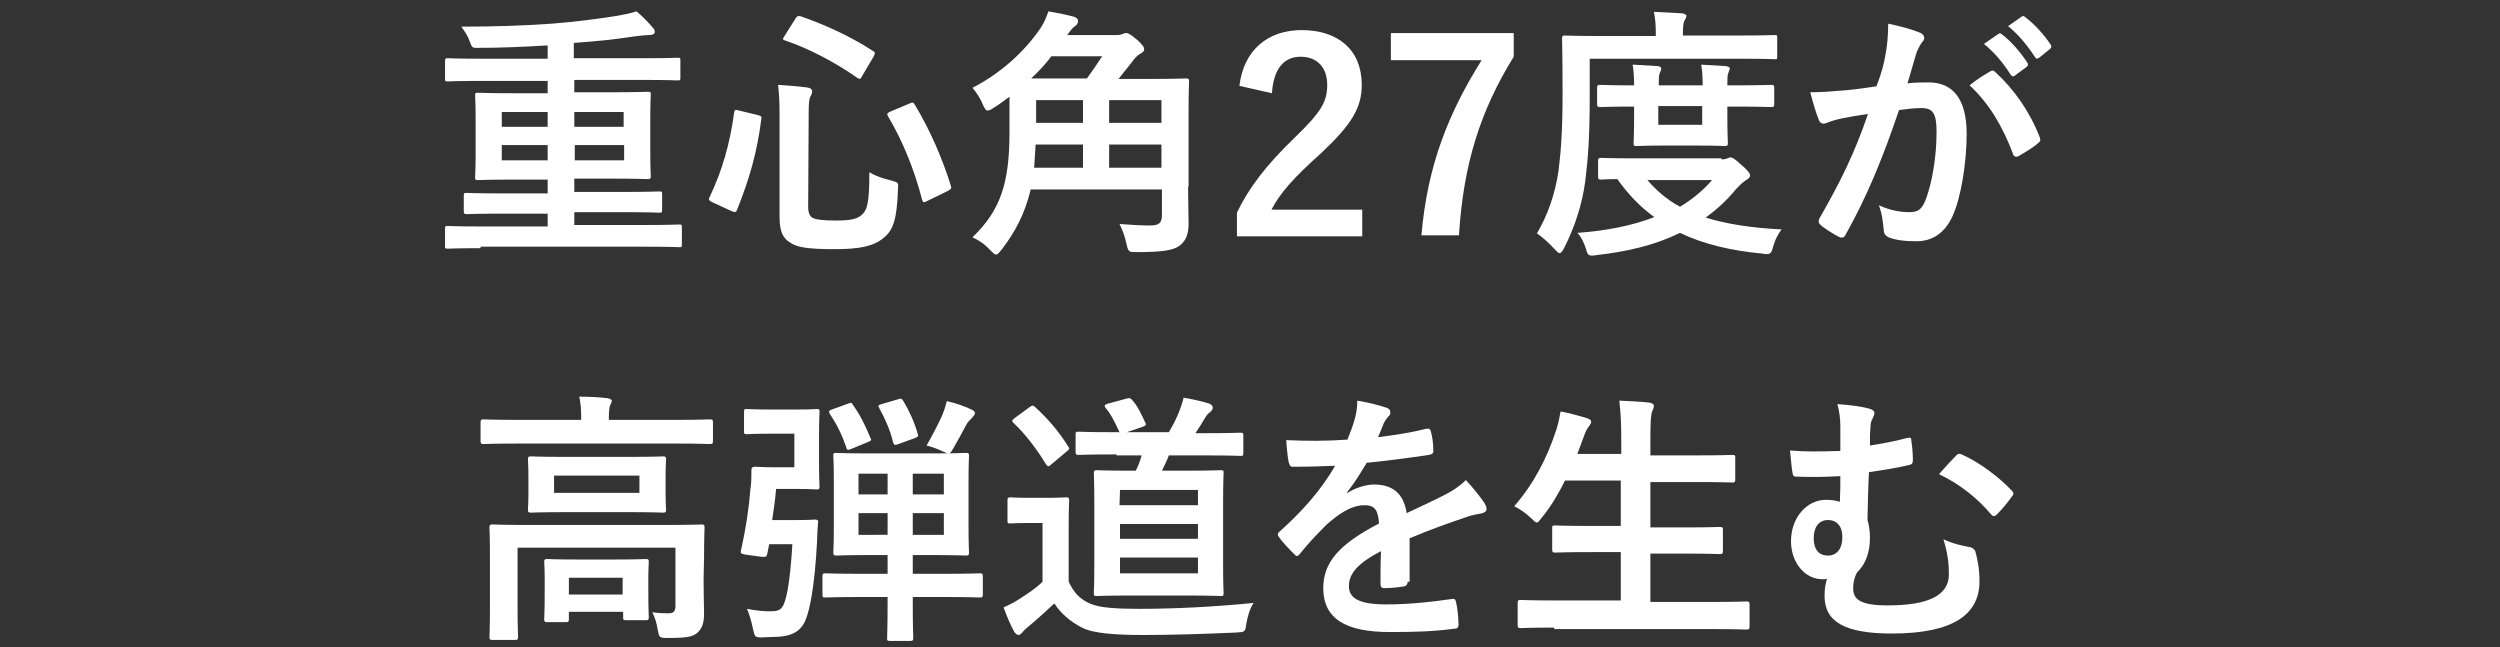 <?xml version="1.0" encoding="utf-8"?>
<!-- Generator: Adobe Illustrator 24.0.1, SVG Export Plug-In . SVG Version: 6.00 Build 0)  -->
<svg version="1.1" id="レイヤー_1" xmlns="http://www.w3.org/2000/svg" xmlns:xlink="http://www.w3.org/1999/xlink" x="0px"
	 y="0px" viewBox="0 0 506.7 131.2" style="enable-background:new 0 0 506.7 131.2;" xml:space="preserve">
<rect x="0" y="0" width="506.7" height="131.2" fill="#333333" stroke="none"/>
<style type="text/css">
	.st0{fill:#FFFFFF;fill-opacity:0;}
	.st1{fill:#FFFFFF;}
</style>
<g id="レイヤー_2_1_">
	<rect x="-0.3" y="0" class="st0" width="507.4" height="132"/>
</g>
<g>
	<path class="st1" d="M97.4,50.3c-4.7,0-6.3,0.1-6.7,0.1c-0.5,0-0.5-0.1-0.5-0.5v-3.5c0-0.5,0-0.6,0.5-0.6c0.3,0,1.9,0.1,6.7,0.1
		H111v-2.6h-9.1c-5.2,0-7,0.1-7.3,0.1c-0.5,0-0.6-0.1-0.6-0.6v-3.1c0-0.6,0.1-0.6,0.6-0.6c0.3,0,2.1,0.1,7.3,0.1h9.1v-2.8h-6.6
		c-5.3,0-7.1,0.1-7.5,0.1c-0.6,0-0.6-0.1-0.6-0.6c0-0.3,0.1-1.6,0.1-4.8V24c0-3-0.1-4.3-0.1-4.6c0-0.6,0.1-0.6,0.6-0.6
		c0.3,0,2.2,0.1,7.5,0.1h6.6v-2.5H97.4c-4.8,0-6.4,0.1-6.7,0.1c-0.5,0-0.5-0.1-0.5-0.6v-3.5c0-0.5,0.1-0.6,0.5-0.6
		c0.3,0,1.9,0.1,6.7,0.1H111V9.2c-4.8,0.3-9.6,0.5-14.2,0.5c-1.1,0-1.1,0-1.6-1.3c-0.4-1.2-1-2-1.7-3c6.7,0,12.6-0.2,18.3-0.6
		c5.2-0.4,9.4-1,12.7-1.5c2.3-0.4,3.3-0.6,4.5-1c1.1,0.9,2.4,2.2,3.3,3.3c0.3,0.3,0.4,0.5,0.4,0.9s-0.5,0.6-1.1,0.6
		c-0.6,0-1.7,0.1-3.2,0.3c-3.8,0.6-7.8,1-12.1,1.3v3.1h14.4c4.8,0,6.4-0.1,6.7-0.1c0.5,0,0.5,0.1,0.5,0.6v3.4c0,0.5,0,0.6-0.5,0.6
		c-0.3,0-1.9-0.1-6.7-0.1h-14.3v2.5h7.4c5.3,0,7.1-0.1,7.5-0.1c0.6,0,0.6,0.1,0.6,0.6c0,0.3-0.1,1.6-0.1,4.6v7.1
		c0,3.2,0.1,4.5,0.1,4.8c0,0.5-0.1,0.6-0.6,0.6c-0.3,0-2.2-0.1-7.5-0.1h-7.4v2.7h9.9c5.2,0,7-0.1,7.3-0.1c0.6,0,0.6,0.1,0.6,0.6v3.1
		c0,0.6-0.1,0.6-0.6,0.6c-0.3,0-2.1-0.1-7.3-0.1h-9.9v2.6H131c4.7,0,6.3-0.1,6.7-0.1c0.5,0,0.5,0.1,0.5,0.6v3.5
		c0,0.5-0.1,0.5-0.5,0.5c-0.3,0-1.9-0.1-6.7-0.1H97.4V50.3z M111,25.7v-3h-9.3v3H111z M111,32.5v-3.1h-9.3v3.1H111z M116.4,22.7v3
		h10v-3H116.4z M126.5,29.4h-10v3.1h10V29.4z"/>
	<path class="st1" d="M153.5,23.3c0.8,0.2,0.9,0.3,0.8,0.9c-0.9,6.9-2.4,12-4.9,18.3c-0.2,0.5-0.4,0.6-1.1,0.3l-3.9-1.8
		c-0.8-0.4-0.8-0.6-0.6-1c2.6-5.5,4.1-10.7,5-17.2c0.1-0.6,0.2-0.6,1-0.4L153.5,23.3z M163.8,41.9c0,1.2,0.3,2,1,2.3
		c0.6,0.3,1.9,0.5,4.7,0.5c2.8,0,4.2-0.3,5.1-1.1c1.2-1,1.6-2.5,1.6-8.7c1.3,0.8,2.8,1.3,4.5,1.7c1.4,0.4,1.4,0.4,1.3,1.8
		c-0.2,6.1-1,8.3-2.9,9.8c-2,1.7-4.8,2.3-10,2.3c-5.4,0-7.6-0.4-8.9-1.3c-1.5-0.9-2.2-2.2-2.2-5.3V23.3c0-2.8-0.1-4.4-0.3-6.1
		c1.9,0.1,3.9,0.3,5.7,0.5c0.9,0.1,1.2,0.4,1.2,0.8s-0.1,0.6-0.3,1c-0.3,0.5-0.4,1.2-0.4,3.8L163.8,41.9L163.8,41.9z M161.2,3.8
		c0.4-0.6,0.5-0.6,1.1-0.5c4.8,1.7,9.8,3.9,14.6,7c0.5,0.3,0.5,0.4,0.2,1.1l-2.3,3.9c-0.4,0.8-0.5,0.8-1,0.5
		c-4.6-3.2-9.9-6-14.7-7.6c-0.3-0.1-0.4-0.2-0.4-0.3s0.1-0.3,0.3-0.6L161.2,3.8z M184.3,21c0.7-0.3,0.8-0.3,1.1,0.2
		c3.2,5.3,5.7,11.2,7.3,16.4c0.2,0.6,0.1,0.7-0.6,1.1l-4.1,2c-0.8,0.4-0.9,0.4-1.1-0.2c-1.5-5.8-3.8-11.7-6.9-16.9
		c-0.3-0.5-0.2-0.7,0.5-1L184.3,21z"/>
	<path class="st1" d="M240.8,37.8c0,2.6,0.1,5.4,0.1,7.6c0,2-0.5,3.3-1.7,4.3s-3.4,1.4-8.9,1.4c-1.5,0-1.6,0-2-1.7
		c-0.3-1.5-0.8-2.8-1.4-4c2.5,0.2,4.6,0.3,6.1,0.3c1.8,0,2.5-0.4,2.5-2.1v-5.2h-26.6c-1.1,4.7-3.1,8.6-5.9,12.2
		c-0.5,0.6-0.8,1-1.1,1c-0.3,0-0.6-0.3-1.2-0.9c-1.2-1.3-2.3-2-3.6-2.6c5.7-5.5,7.5-11,7.5-21.3v-7.2c-1.1,0.8-2.1,1.6-3.3,2.3
		c-0.5,0.4-0.9,0.5-1.2,0.5s-0.5-0.4-0.9-1.2c-0.5-1.3-1.4-2.6-2.1-3.4c5.8-3,10.5-7.3,13.8-12.1c0.8-1.2,1.2-2.3,1.6-3.4
		c2.3,0.4,3.7,0.7,5.2,1.1c0.6,0.2,0.8,0.5,0.8,0.9c0,0.3-0.2,0.7-0.6,1c-0.4,0.2-0.8,0.7-1.6,1.8h10c0.7,0,0.9-0.1,1.2-0.2
		c0.4-0.2,0.5-0.2,0.8-0.2c0.4,0,0.9,0.3,2.2,1.4c1.2,1.1,1.4,1.5,1.4,1.9s-0.3,0.6-0.8,0.9c-0.4,0.2-1,0.7-1.7,1.7
		c-0.9,1.1-1.8,2.3-2.7,3.4h6.2c5.2,0,7.1-0.1,7.5-0.1c0.5,0,0.6,0.1,0.6,0.6c0,0.3-0.1,2.2-0.1,5.9v15.4
		C240.9,37.8,240.8,37.8,240.8,37.8z M220.3,15.9c1.1-1.5,2.1-3,3.1-4.5h-10.3c-1.2,1.6-2.6,3.1-4.1,4.5H220.3z M219.5,34v-4.7h-9.6
		c-0.1,1.7-0.2,3.2-0.3,4.7H219.5z M219.5,24.9v-4.6H210v4.6H219.5z M224.8,20.3v4.6h10.6v-4.6H224.8z M235.4,34v-4.7h-10.6V34
		H235.4z"/>
	<path class="st1" d="M251.2,17.4c0.9-7.4,5.9-11.3,12.6-11.3c7.4,0,12.2,4,12.2,11.1c0,4.6-2,8-8.3,13.9c-5.6,5-8.3,8.1-10,11.4
		h18.4v5.4h-25.4v-4.8c2.4-5,5.9-9.6,11.7-15.2c5.4-5.2,6.6-7.3,6.6-10.7c0-3.6-2.1-5.7-5.4-5.7c-3.4,0-5.5,2.5-5.8,7.4L251.2,17.4z
		"/>
	<path class="st1" d="M306.8,11.5c-6.8,11-10.2,21.8-11.1,36.2h-7.6c1.2-14.3,5.6-25,12.2-35.5h-18.4V6.7h24.9V11.5L306.8,11.5z"/>
	<path class="st1" d="M322.2,19.8c0,7.7-0.3,12.1-0.9,16.9c-0.6,4.7-2.2,9.5-4.3,13.6c-0.4,0.7-0.6,1-0.9,1c-0.3,0-0.5-0.3-1.1-0.9
		c-1.2-1.3-2.6-2.5-3.5-3.1c2.1-3.5,3.7-7.9,4.4-12.8c0.5-4.1,0.8-8.2,0.8-15.7c0-7.4-0.1-10.7-0.1-11c0-0.5,0.1-0.6,0.6-0.6
		c0.3,0,2.1,0.1,7.2,0.1h11.2V6.8c0-1.7-0.1-3.1-0.4-4.4c2.1,0.1,3.9,0.2,5.7,0.3c0.6,0.1,0.9,0.3,0.9,0.5c0,0.4-0.2,0.6-0.4,1
		c-0.2,0.4-0.3,1.1-0.3,2.3v0.7h11.4c5.1,0,6.9-0.1,7.2-0.1c0.5,0,0.5,0.1,0.5,0.6v3.7c0,0.6,0,0.6-0.5,0.6c-0.3,0-2.1-0.1-7.2-0.1
		h-30.3V19.8z M348.9,32.3c0.6,0,1-0.1,1.2-0.2c0.3-0.1,0.4-0.2,0.6-0.2c0.4,0,0.8,0.2,2.1,1.4c1.3,1.1,1.9,1.8,1.9,2.2
		c0,0.5-0.2,0.6-0.8,1c-0.6,0.4-1.2,0.9-2.1,1.9c-1.9,2.3-3.9,4.1-6.1,5.7c4.2,1.3,9.3,2.1,15.4,2.4c-0.7,0.9-1.3,2-1.7,3.4
		c-0.3,1.2-0.5,1.6-1.3,1.6c-0.3,0-0.5,0-0.9-0.1c-6.4-0.6-11.9-1.9-16.7-4.2c-5.1,2.5-10.7,3.8-16.9,4.5c-0.4,0.1-0.6,0.1-1,0.1
		c-0.7,0-0.9-0.3-1.2-1.5c-0.4-1.2-1-2.4-1.7-3.1c5.6-0.4,11-1.4,15.6-3.2c-2.8-2-5.3-4.6-7.5-7.7c-2.1,0-3.1,0.1-3.3,0.1
		c-0.5,0-0.6-0.1-0.6-0.6v-3.2c0-0.5,0.1-0.6,0.6-0.6c0.3,0,2,0.1,7.2,0.1h17.2L348.9,32.3L348.9,32.3z M351.5,17.3
		c5.3,0,7.1-0.1,7.5-0.1c0.5,0,0.6,0.1,0.6,0.6v3.3c0,0.5-0.1,0.6-0.6,0.6c-0.3,0-2.2-0.1-7.5-0.1h-1.4v2c0,3.3,0.1,5,0.1,5.4
		c0,0.5-0.1,0.6-0.6,0.6c-0.3,0-1.6-0.1-5.5-0.1h-6.9c-3.9,0-5.2,0.1-5.5,0.1c-0.6,0-0.6-0.1-0.6-0.6c0-0.4,0.1-2,0.1-5.4v-2h-0.7
		c-3.8,0-5.9,0.1-6.2,0.1c-0.5,0-0.6-0.1-0.6-0.6v-3.3c0-0.5,0.1-0.6,0.6-0.6c0.3,0,2.4,0.1,6.2,0.1h0.7c0-1.7-0.1-3.1-0.3-4.2
		c1.7,0.1,3.5,0.2,5.1,0.3c0.5,0.1,0.7,0.2,0.7,0.5s-0.1,0.5-0.3,0.9c-0.2,0.4-0.2,1.2-0.2,2.5h8.9c0-1.7-0.1-3.1-0.3-4.2
		c1.7,0.1,3.5,0.2,5,0.3c0.5,0.1,0.8,0.2,0.8,0.5s-0.2,0.5-0.3,0.9c-0.2,0.4-0.2,1.2-0.2,2.5H351.5L351.5,17.3z M333.9,36.5
		c1.9,2.2,4,4,6.6,5.4c2.5-1.5,4.7-3.3,6.5-5.4H333.9z M345,21.5h-8.9v3.8h8.9V21.5z"/>
	<path class="st1" d="M382.2,10.8c0.3-1.6,0.5-3.7,0.5-6c2.8,0.6,4.3,1,6.4,1.8c0.5,0.2,0.9,0.6,0.9,1.1c0,0.3-0.1,0.5-0.4,0.8
		c-0.5,0.7-0.8,1.3-1.1,2c-0.7,2.2-1.2,4.2-1.9,6.4c1.5-0.2,3.1-0.2,4.3-0.2c5,0,7.7,3.5,7.7,10.4c0,5.8-1.1,12.9-2.9,16.8
		c-1.6,3.4-4.1,5-7.3,5c-2.6,0-4.4-0.3-5.6-0.8c-0.6-0.3-1-0.7-1-1.5c-0.2-1.7-0.3-3.2-1-5c2.4,1.1,4.5,1.4,6.2,1.4
		c1.8,0,2.6-0.6,3.4-2.8c1.1-3,2.1-8.1,2.1-13.4c0-3.8-0.7-4.9-3.1-4.9c-1.3,0-3,0.2-4.5,0.4c-3.5,10.3-6.6,17.7-10.8,25.2
		c-0.3,0.7-0.8,0.8-1.4,0.5c-1-0.5-3.1-1.8-3.7-2.4c-0.3-0.3-0.4-0.5-0.4-0.8c0-0.2,0.1-0.4,0.2-0.6c4.3-7.5,7.1-13.2,9.8-21.1
		c-2.1,0.3-3.8,0.6-5.3,0.9c-1.4,0.3-2.3,0.6-3,0.9c-0.8,0.3-1.4,0.2-1.7-0.7c-0.5-1.2-1.1-3.2-1.7-5.5c2.4,0,4.7-0.2,7.1-0.4
		c2.3-0.2,4.2-0.5,6.3-0.8C381.5,14.5,381.9,12.6,382.2,10.8z M403.5,14.4c0.4-0.2,0.6-0.1,1,0.3c3.7,3.4,6.9,7.9,8.9,13.1
		c0.2,0.5,0.2,0.8-0.2,1.1c-0.9,0.9-3,2.1-4,2.7c-0.5,0.3-1.1,0.2-1.2-0.4c-2.1-5.6-4.9-10.3-8.8-13.9
		C400.5,16.2,402.1,15.2,403.5,14.4z M405,6.9c0.3-0.2,0.5-0.2,0.8,0.1c1.7,1.3,3.6,3.4,5.1,5.7c0.2,0.3,0.2,0.6-0.2,0.9l-2.3,1.7
		c-0.4,0.3-0.6,0.2-0.9-0.2c-1.6-2.5-3.3-4.5-5.4-6.2L405,6.9z M409.7,3.4c0.3-0.2,0.5-0.2,0.8,0.1c2,1.5,3.9,3.7,5.1,5.5
		c0.2,0.3,0.3,0.6-0.2,1l-2.1,1.7c-0.4,0.3-0.7,0.2-0.9-0.2c-1.5-2.3-3.2-4.4-5.4-6.2L409.7,3.4z"/>
	<path class="st1" d="M104.8,89.9c-4.8,0-6.5,0.1-6.8,0.1c-0.5,0-0.6-0.1-0.6-0.6v-3.8c0-0.5,0.1-0.6,0.6-0.6c0.3,0,2,0.1,6.8,0.1
		h13v-0.2c0-1.8-0.1-3.2-0.4-4.5c2,0,3.9,0.1,5.7,0.3c0.5,0.1,0.9,0.3,0.9,0.5c0,0.4-0.2,0.6-0.4,1.1c-0.1,0.4-0.2,1.1-0.2,2.6v0.2
		h13.7c4.8,0,6.5-0.1,6.8-0.1c0.5,0,0.6,0.1,0.6,0.6v3.8c0,0.5-0.1,0.6-0.6,0.6c-0.3,0-2-0.1-6.8-0.1H104.8z M142.6,117.5
		c0,2.9,0.1,5.2,0.1,6.8c0,1.5-0.2,2.9-1.3,3.9c-1,0.9-2.2,1.1-6.1,1.1c-1.7,0-1.7-0.1-2-1.7c-0.2-1.3-0.6-2.6-1.1-3.5
		c1.6,0.2,2.3,0.2,3.4,0.2c0.9,0,1.3-0.4,1.3-1.5V111h-32v12c0,4,0.1,5.8,0.1,6.1c0,0.5-0.1,0.6-0.6,0.6h-4.6
		c-0.5,0-0.6-0.1-0.6-0.6c0-0.3,0.1-1.9,0.1-6.1v-10.4c0-3.8-0.1-5.4-0.1-5.7c0-0.5,0.1-0.6,0.6-0.6c0.4,0,2.1,0.1,7.3,0.1h27.8
		c5.1,0,6.9-0.1,7.3-0.1c0.5,0,0.6,0.1,0.6,0.6c0,0.3-0.1,2.2-0.1,6.1L142.6,117.5L142.6,117.5z M127.5,92.6c4.9,0,6.6-0.1,6.9-0.1
		c0.5,0,0.6,0.1,0.6,0.6c0,0.4-0.1,1.2-0.1,3.5v3.3c0,2.2,0.1,3.1,0.1,3.4c0,0.5-0.1,0.6-0.6,0.6c-0.3,0-2-0.1-6.9-0.1h-13
		c-4.9,0-6.6,0.1-6.9,0.1c-0.5,0-0.6-0.1-0.6-0.6c0-0.3,0.1-1.2,0.1-3.4v-3.3c0-2.3-0.1-3.1-0.1-3.5c0-0.5,0.1-0.6,0.6-0.6
		c0.3,0,2,0.1,6.9,0.1H127.5z M110.9,126.1c-0.5,0-0.6-0.1-0.6-0.6c0-0.4,0.1-1.2,0.1-6.2v-2c0-2-0.1-3.1-0.1-3.4
		c0-0.5,0.1-0.6,0.6-0.6c0.3,0,1.7,0.1,5.8,0.1h8.4c4,0,5.4-0.1,5.8-0.1c0.5,0,0.6,0.1,0.6,0.6c0,0.3-0.1,1.3-0.1,2.8v2.4
		c0,4.8,0.1,5.7,0.1,6c0,0.5-0.1,0.6-0.6,0.6h-4c-0.6,0-0.6-0.1-0.6-0.6V124h-11v1.5c0,0.5-0.1,0.6-0.6,0.6H110.9L110.9,126.1z
		 M129.6,96.4h-17.3v3.5h17.3V96.4z M115.3,120.5h10.9v-3.4h-10.9V120.5z"/>
	<path class="st1" d="M154.1,129.2c-1.1-0.1-1.1-0.1-1.5-1.8c-0.3-1.5-0.8-3.1-1.2-4c2.1,0.4,3.4,0.5,4.7,0.5c1,0,1.9-0.1,2.4-0.8
		c0.8-1,1.6-4.5,2.1-12.8h-4.7l-0.4,2c-0.2,0.7-0.2,0.7-3,0.3c-2.5-0.3-2.5-0.4-2.3-1.1c1-4.5,1.6-8.6,1.9-12.4
		c0.2-1.3,0.2-2.5,0.2-3.8c0-0.5,0.2-0.7,0.7-0.7c0.3,0,1.6,0.1,3.5,0.1h4.5v-6.8h-5c-3.3,0-4.3,0.1-4.6,0.1c-0.6,0-0.6-0.1-0.6-0.6
		v-3.9c0-0.6,0.1-0.6,0.6-0.6c0.3,0,1.3,0.1,4.6,0.1h5.8c2.5,0,3.4-0.1,3.7-0.1c0.6,0,0.6,0.1,0.6,0.6c0,0.3-0.1,1.7-0.1,4.8v5.5
		c0,3.1,0.1,4.5,0.1,4.8c0,0.5-0.1,0.6-0.6,0.6c-0.3,0-1.2-0.1-3.7-0.1h-4.5c-0.2,2.3-0.5,4.4-0.8,6.3h5.3c2.5,0,3.1-0.1,3.4-0.1
		c0.5,0,0.7,0.2,0.6,0.7c-0.1,1.1-0.2,2.6-0.2,3.8c-0.5,9.3-1.5,13.8-2.3,15.8c-1,2.4-2.8,3.5-6.8,3.5L154.1,129.2L154.1,129.2z
		 M174.6,121c-5.2,0-7,0.1-7.4,0.1c-0.5,0-0.5-0.1-0.5-0.6v-3.7c0-0.5,0.1-0.6,0.5-0.6c0.3,0,2.1,0.1,7.4,0.1h5.3v-3.8h-3.4
		c-4.9,0-6.6,0.1-7,0.1c-0.5,0-0.6-0.1-0.6-0.6c0-0.4,0.1-1.9,0.1-5.3v-9.2c0-3.4-0.1-4.9-0.1-5.2c0-0.5,0.1-0.5,0.6-0.5
		c0.4,0,2.1,0.1,7,0.1h12.3c4.9,0,6.6-0.1,7-0.1c0.5,0,0.6,0.1,0.6,0.5c0,0.3-0.1,1.8-0.1,5.2v9.2c0,3.4,0.1,4.9,0.1,5.3
		c0,0.5-0.1,0.6-0.6,0.6c-0.4,0-2.1-0.1-7-0.1H185v3.8h6.3c5.2,0,7-0.1,7.3-0.1c0.5,0,0.6,0.1,0.6,0.6v3.7c0,0.5-0.1,0.6-0.6,0.6
		c-0.3,0-2.1-0.1-7.3-0.1H185v1.5c0,4.4,0.1,6.5,0.1,6.8c0,0.5-0.1,0.6-0.6,0.6h-4.1c-0.6,0-0.6-0.1-0.6-0.6c0-0.3,0.1-2.4,0.1-6.8
		V121H174.6z M171.9,81.8c0.6-0.2,0.7-0.3,1,0.3c1.5,2.1,2.5,4.2,3.5,6.6c0.3,0.5,0.2,0.6-0.5,0.9l-3.4,1.4c-0.7,0.3-0.9,0.2-1-0.4
		c-0.9-2.6-1.9-4.6-3.3-6.7c-0.3-0.5-0.2-0.7,0.4-0.9L171.9,81.8z M179.9,100.2V96H174v4.2H179.9z M179.9,108.4V104H174v4.4H179.9z
		 M182.1,80.9c0.5-0.2,0.7-0.1,1,0.4c1.2,2,2.2,4.2,2.9,6.6c0.2,0.5,0.1,0.6-0.6,0.9l-3.3,1.2c-0.8,0.3-0.9,0.2-1.1-0.4
		c-0.6-2.5-1.6-4.7-2.8-6.9c-0.3-0.5-0.2-0.6,0.5-0.8L182.1,80.9z M185,96v4.2h6.3V96H185z M191.3,104H185v4.4h6.3V104z M191,84.1
		c0.3-0.7,0.6-1.6,0.9-2.8c1.8,0.4,3.5,1,5,1.7c0.4,0.2,0.7,0.4,0.7,0.7c0,0.4-0.3,0.6-0.6,1c-0.4,0.4-0.9,0.9-1.1,1.3
		c-0.9,1.7-2,3.7-2.7,4.9c-0.4,0.7-0.6,1-1,1c-0.3,0-0.6-0.2-1.1-0.4c-1-0.5-2.4-1-3.3-1.2C189.1,88,190.3,85.7,191,84.1z"/>
	<path class="st1" d="M216.6,117.9c1.1,2.3,2.3,3.6,4.5,4.5c1.9,0.8,5.2,1,9.9,1c6.9,0,15.1-0.4,23.1-1.2c-0.8,1.1-1.2,2.7-1.5,4.2
		c-0.2,1.7-0.3,1.7-2,1.8c-6.8,0.3-13.2,0.5-18.8,0.5c-5.5,0-10.3-0.3-12.5-1.5c-2.4-1.2-4.4-3-5.6-4.9c-1.7,1.6-3.7,3.4-5.4,4.8
		c-0.6,0.5-0.9,0.8-1.1,1.1c-0.3,0.3-0.5,0.5-0.8,0.5c-0.2,0-0.5-0.2-0.8-0.6c-0.8-1.4-1.5-3.1-2.2-5c1.4-0.6,2.1-1,3.2-1.7
		c1.6-1,3.4-2.2,4.7-3.5V106h-2.6c-2.9,0-3.7,0.1-3.9,0.1c-0.6,0-0.6-0.1-0.6-0.6v-4.1c0-0.5,0.1-0.6,0.6-0.6c0.3,0,1,0.1,3.9,0.1
		h3.4c2.8,0,3.7-0.1,4-0.1c0.5,0,0.6,0.1,0.6,0.6c0,0.3-0.1,1.8-0.1,5.1C216.6,106.5,216.6,117.9,216.6,117.9z M208.7,82.5
		c0.3-0.2,0.5-0.3,0.6-0.3c0.1,0,0.3,0.1,0.5,0.3c2.5,2.3,4.8,4.9,6.7,8c0.3,0.4,0.3,0.5-0.3,1l-3.1,2.6c-0.3,0.3-0.5,0.4-0.6,0.4
		c-0.2,0-0.3-0.2-0.5-0.4c-1.6-2.7-4.3-6.3-6.6-8.4c-0.4-0.4-0.3-0.5,0.3-1L208.7,82.5z M226.3,92.1c-5.6,0-7.4,0.1-7.7,0.1
		c-0.5,0-0.6-0.1-0.6-0.6v-3.5c0-0.6,0.1-0.6,0.6-0.6c0.3,0,2.1,0.1,7.7,0.1h0.6c-0.8-1.7-1.6-3.5-2.8-4.9c-0.4-0.5-0.2-0.7,0.5-0.9
		l3.7-1c0.6-0.2,0.8-0.1,1.1,0.2c1.2,1.3,1.9,2.9,2.7,4.6c0.3,0.5,0.1,0.7-0.5,0.9l-3.2,1.1h8.5c0.9-1.5,1.5-2.7,2.1-4.2
		c0.3-0.8,0.6-1.6,0.9-2.8c1.8,0.3,3.5,0.7,5.2,1.2c0.4,0.2,0.7,0.4,0.7,0.8s-0.2,0.6-0.5,0.9c-0.4,0.3-0.7,0.6-1,1.1
		c-0.6,1-1.2,2-2,3.2h1.7c5.2,0,7-0.1,7.4-0.1c0.6,0,0.6,0.1,0.6,0.6v3.5c0,0.6-0.1,0.6-0.6,0.6c-0.3,0-2.1-0.1-7.4-0.1h-7.1
		c-0.4,1.1-0.9,2.1-1.4,3.1h5.1c4.8,0,6.5-0.1,6.8-0.1c0.6,0,0.6,0.1,0.6,0.6c0,0.3-0.1,2-0.1,5.9v12.8c0,3.8,0.1,5.3,0.1,5.6
		c0,0.6-0.1,0.6-0.6,0.6c-0.3,0-2-0.1-6.8-0.1h-11.5c-4.8,0-6.5,0.1-6.8,0.1c-0.6,0-0.6-0.1-0.6-0.6c0-0.3,0.1-1.8,0.1-5.6v-12.8
		c0-3.9-0.1-5.5-0.1-5.9c0-0.5,0.1-0.6,0.6-0.6c0.3,0,2,0.1,6.8,0.1h1.1c0.5-1,0.9-2,1.2-3.1h-5.1V92.1z M226.9,102.4h15.9v-3.1H227
		L226.9,102.4L226.9,102.4z M242.8,109.2v-3H227v3H242.8z M242.8,113H227v3.2h15.8V113z"/>
	<path class="st1" d="M285.3,117.9c0,0.6-0.3,0.9-1,1c-0.7,0.1-2.3,0.3-3.8,0.3c-0.5,0-0.7-0.3-0.7-0.9c0-1.9,0-4.6,0.1-6.6
		c-4.8,2.5-6.5,4.6-6.5,7.1c0,2.3,1.8,3.7,7.5,3.7c4.9,0,9.2-0.5,13.4-1.1c0.5-0.1,0.7,0.1,0.8,0.6c0.3,1.2,0.5,3.1,0.5,4.4
		c0.1,0.6-0.2,1-0.6,1c-4.6,0.6-8.1,0.7-13.3,0.7c-8.8,0-13.5-2.6-13.5-8.9c0-5.2,3.2-8.9,11.3-13.1c-0.2-2.7-0.8-3.8-3.2-3.7
		c-2.5,0.1-4.9,1.7-7.4,3.9c-2.3,2.3-3.7,3.8-5.4,5.9c-0.3,0.3-0.4,0.5-0.6,0.5c-0.2,0-0.4-0.2-0.6-0.4c-0.8-0.8-2.4-2.4-3.1-3.5
		c-0.2-0.2-0.2-0.4-0.2-0.5c0-0.2,0.1-0.4,0.4-0.6c4.1-3.7,8.1-7.9,11.2-13.3c-2.5,0.1-5.4,0.2-8.6,0.2c-0.5,0-0.6-0.3-0.8-0.9
		c-0.2-0.9-0.4-2.8-0.5-4.5c4.1,0.2,8.3,0.2,12.4-0.1c0.6-1.5,1.1-2.7,1.6-4.6c0.2-0.9,0.4-1.8,0.4-3.3c2.4,0.4,4.7,1,6.1,1.5
		c0.4,0.2,0.6,0.5,0.6,0.9c0,0.3-0.1,0.6-0.4,0.8c-0.3,0.3-0.6,0.8-0.9,1.3c-0.3,0.8-0.6,1.5-1.2,2.9c3.3-0.4,6.6-0.9,9.8-1.7
		c0.6-0.1,0.8,0.1,0.9,0.5c0.3,1.1,0.5,2.3,0.5,3.9c0.1,0.5-0.2,0.8-0.9,0.9c-4,0.6-8.6,1.2-12.6,1.6c-1.2,2-2.4,4-4,6l0.1,0.1
		c1.7-1.1,3.9-1.7,5.4-1.7c3.5,0,6,1.6,6.6,5.8c2.1-1,5.2-2.4,7.9-3.8c1-0.5,2.7-1.5,4.1-2.9c1.8,1.9,3.2,3.8,3.8,4.7
		c0.3,0.5,0.4,0.9,0.4,1.2c0,0.4-0.3,0.6-0.8,0.8c-1.1,0.2-2.2,0.4-3.3,0.8c-3.5,1.2-7,2.4-11.5,4.3v8.8L285.3,117.9L285.3,117.9z"
		/>
	<path class="st1" d="M315,127.2c-4.9,0-6.5,0.1-6.8,0.1c-0.5,0-0.6-0.1-0.6-0.6v-4.5c0-0.5,0.1-0.6,0.6-0.6c0.3,0,1.9,0.1,6.8,0.1
		h13.5v-9.8h-5.9c-5.3,0-7.1,0.1-7.4,0.1c-0.5,0-0.6-0.1-0.6-0.6V107c0-0.5,0.1-0.5,0.6-0.5c0.3,0,2.1,0.1,7.4,0.1h5.9v-9.2h-11.3
		c-1.3,2.6-2.8,5.2-4.7,7.5c-0.5,0.6-0.7,1-1,1c-0.3,0-0.6-0.3-1.2-0.9c-1-1-2.4-1.9-3.4-2.4c4-4.6,6.7-9.8,8.6-15.7
		c0.4-1.2,0.6-2.5,0.8-3.5c1.8,0.3,3.7,0.9,5.2,1.3c0.6,0.2,1,0.4,1,0.8c0,0.3-0.2,0.5-0.5,1c-0.3,0.3-0.6,0.9-1,2l-1.3,3.5h8.9
		v-2.6c0-3.8-0.1-5.5-0.4-8.2c2.1,0.1,4.3,0.2,6.1,0.4c0.5,0.1,0.9,0.3,0.9,0.6c0,0.4-0.1,0.7-0.3,1.1c-0.3,0.7-0.4,2-0.4,6v3h9.2
		c5.3,0,7-0.1,7.4-0.1c0.6,0,0.6,0.1,0.6,0.6v4.4c0,0.5-0.1,0.6-0.6,0.6c-0.3,0-2.1-0.1-7.4-0.1h-9.2v9.2h6.7c5.3,0,7.1-0.1,7.4-0.1
		c0.5,0,0.6,0.1,0.6,0.5v4.4c0,0.5-0.1,0.6-0.6,0.6c-0.3,0-2.1-0.1-7.4-0.1h-6.7v9.8h12.7c4.8,0,6.5-0.1,6.8-0.1
		c0.5,0,0.6,0.1,0.6,0.6v4.5c0,0.5-0.1,0.6-0.6,0.6c-0.3,0-2-0.1-6.8-0.1H315V127.2L315,127.2z"/>
	<path class="st1" d="M373,86.3c0-1.4-0.2-3-0.6-4.4c2.7,0.2,4.9,0.5,6.4,0.9c0.7,0.2,1.1,0.5,1.1,0.9c0,0.3-0.1,0.6-0.4,1.2
		c-0.3,0.5-0.4,1.1-0.4,1.8c-0.1,1-0.1,1.9-0.1,3.6c2.5-0.4,4.8-0.8,7.4-1.5c0.9-0.2,1-0.1,1,0.6c0.2,1.3,0.3,2.6,0.3,3.9
		c0,0.6-0.2,0.8-0.6,0.9c-2.4,0.6-5,1-8.3,1.5c-0.2,3.9-0.2,5.9-0.3,9.7c0.3,1,0.5,2.1,0.5,3.6c0,2.8-0.8,5.3-2.6,7
		c-0.6,1.1-0.8,2.2-0.8,3.2c0,2.1,1.1,3.5,7,3.5c8.2,0,12.4-2,12.4-6.3c0-2.1-0.2-4.1-1.1-7.1c2.4,1.1,4,1.3,5.4,1.6
		c0.5,0.1,1,0.5,1.1,1c0.4,1.5,0.8,3.4,0.8,5.9c0,6.8-5.4,10.6-17.8,10.6c-9.5,0-13.6-2.4-13.6-7.6c0-1.6,0.2-2.5,0.5-3.5
		c-0.2,0.1-0.5,0.1-0.9,0.1c-3.7,0-6.4-3.5-6.4-7.7c0-4.8,3.2-8.4,7.1-8.4c1.3,0,2.1,0.2,2.8,0.4c0.1-1.8,0.1-3.4,0.1-5.2
		c-3.4,0.2-6.3,0.2-9,0.1c-0.5,0-0.6-0.2-0.7-0.8c-0.2-1.1-0.3-2.6-0.5-4.5c3.4,0.3,6,0.2,10.2,0.1V86.3z M367.6,109.1
		c0,2.3,1.1,3.6,3.1,3.5c1.7-0.1,2.8-1.6,2.7-3.9c0-2-1.1-3.3-2.9-3.3C368.6,105.4,367.6,106.9,367.6,109.1z M396.5,92.3
		c0.4-0.4,0.6-0.4,1.1-0.2c3.8,1.7,7.8,4.8,10.2,7.4c0.2,0.2,0.3,0.4,0.3,0.5s-0.1,0.4-0.3,0.6c-1,1.4-2,2.6-3.1,3.7
		c-0.2,0.2-0.4,0.3-0.6,0.3s-0.4-0.2-0.6-0.4c-2.5-3-6.1-6-10.5-8.1C394.4,94.5,395.7,93.1,396.5,92.3z"/>
</g>
</svg>
